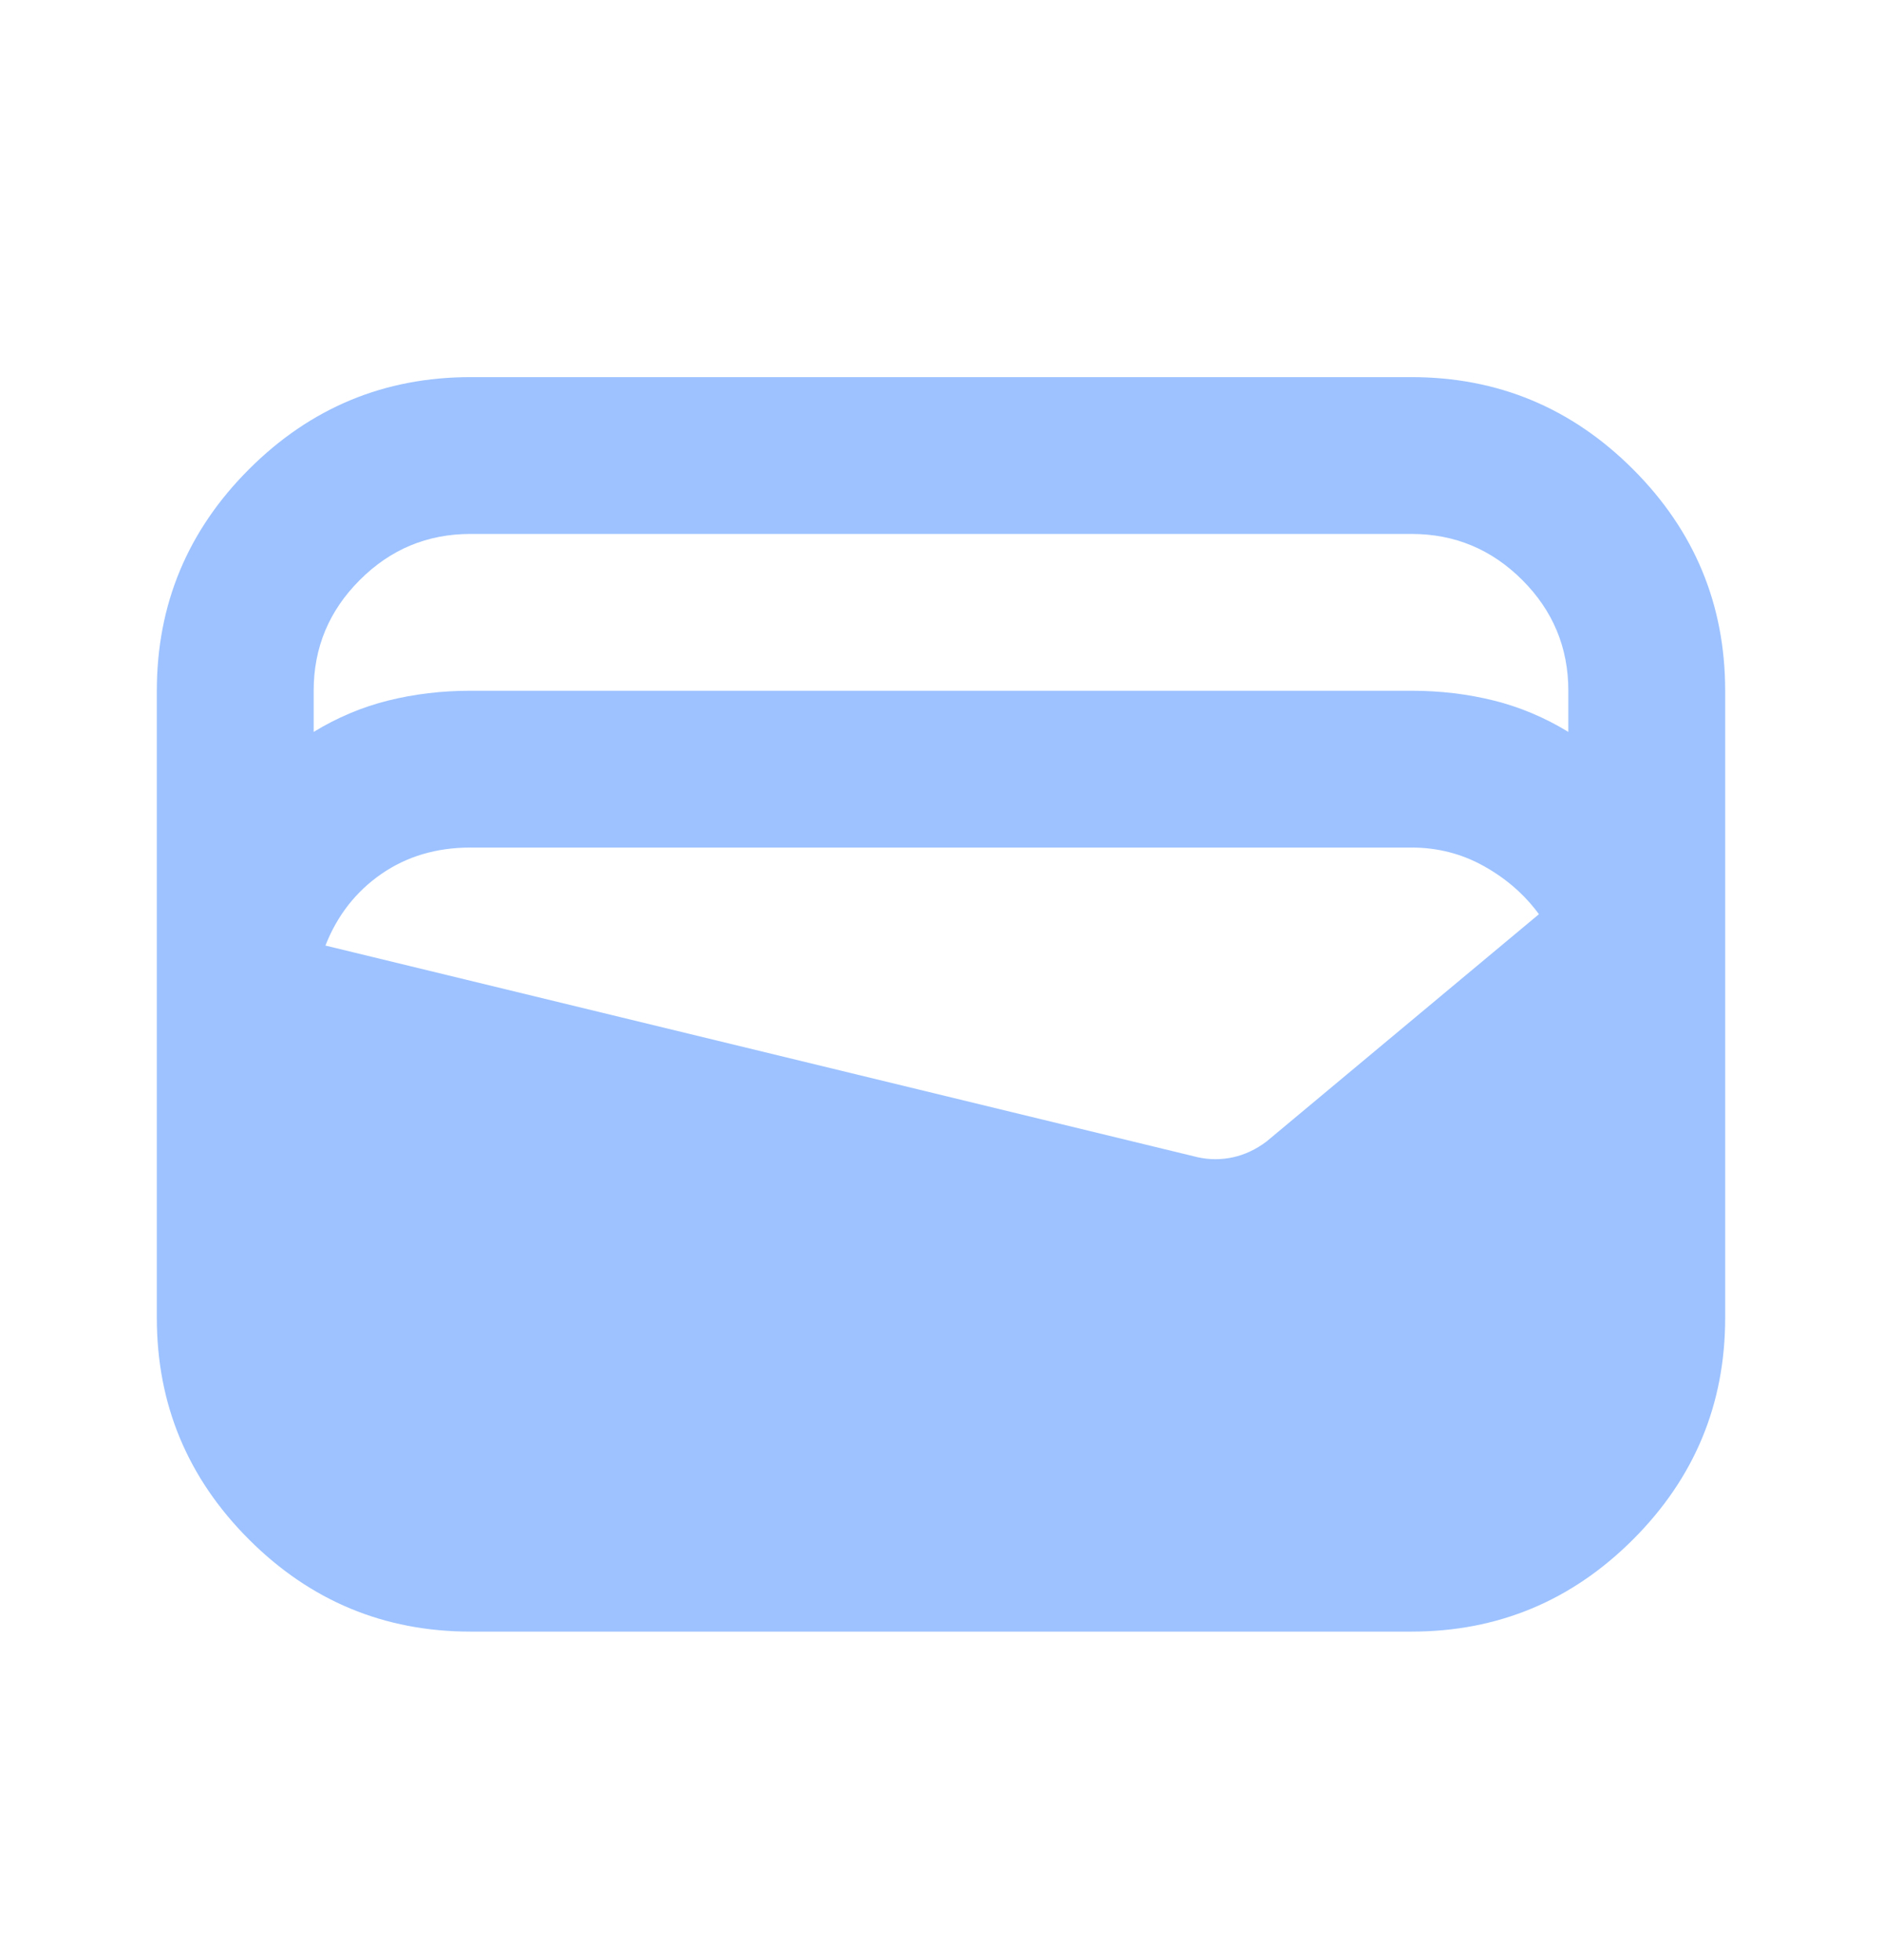 <svg width="24" height="25" viewBox="0 0 24 25" fill="none"
  xmlns="http://www.w3.org/2000/svg">
  <g opacity="0.5">
    <mask id="mask0_3546_3050" style="mask-type:alpha" maskUnits="userSpaceOnUse" x="0" y="0" width="24" height="25">
      <rect y="0.81" width="24" height="24" fill="#D9D9D9"/>
    </mask>
    <g mask="url(#mask0_3546_3050)">
      <path d="M6 20.81C4.9 20.81 3.958 20.418 3.175 19.635C2.392 18.852 2 17.91 2 16.81V8.81C2 7.71 2.392 6.768 3.175 5.985C3.958 5.202 4.9 4.81 6 4.81H18C19.1 4.81 20.042 5.202 20.825 5.985C21.608 6.768 22 7.71 22 8.81V16.81C22 17.91 21.608 18.852 20.825 19.635C20.042 20.418 19.1 20.81 18 20.81H6ZM6 8.81H18C18.367 8.81 18.717 8.852 19.05 8.935C19.383 9.018 19.7 9.152 20 9.335V8.81C20 8.26 19.804 7.789 19.413 7.398C19.021 7.006 18.55 6.81 18 6.81H6C5.45 6.81 4.979 7.006 4.588 7.398C4.196 7.789 4 8.26 4 8.81V9.335C4.3 9.152 4.617 9.018 4.95 8.935C5.283 8.852 5.633 8.81 6 8.81ZM4.15 12.06L15.275 14.76C15.425 14.793 15.575 14.793 15.725 14.76C15.875 14.727 16.017 14.66 16.15 14.56L19.625 11.66C19.442 11.41 19.208 11.206 18.925 11.048C18.642 10.889 18.333 10.81 18 10.81H6C5.567 10.81 5.188 10.922 4.863 11.147C4.538 11.372 4.3 11.677 4.15 12.06Z" fill="#3B86FF"/>
    </g>
  </g>
</svg>
